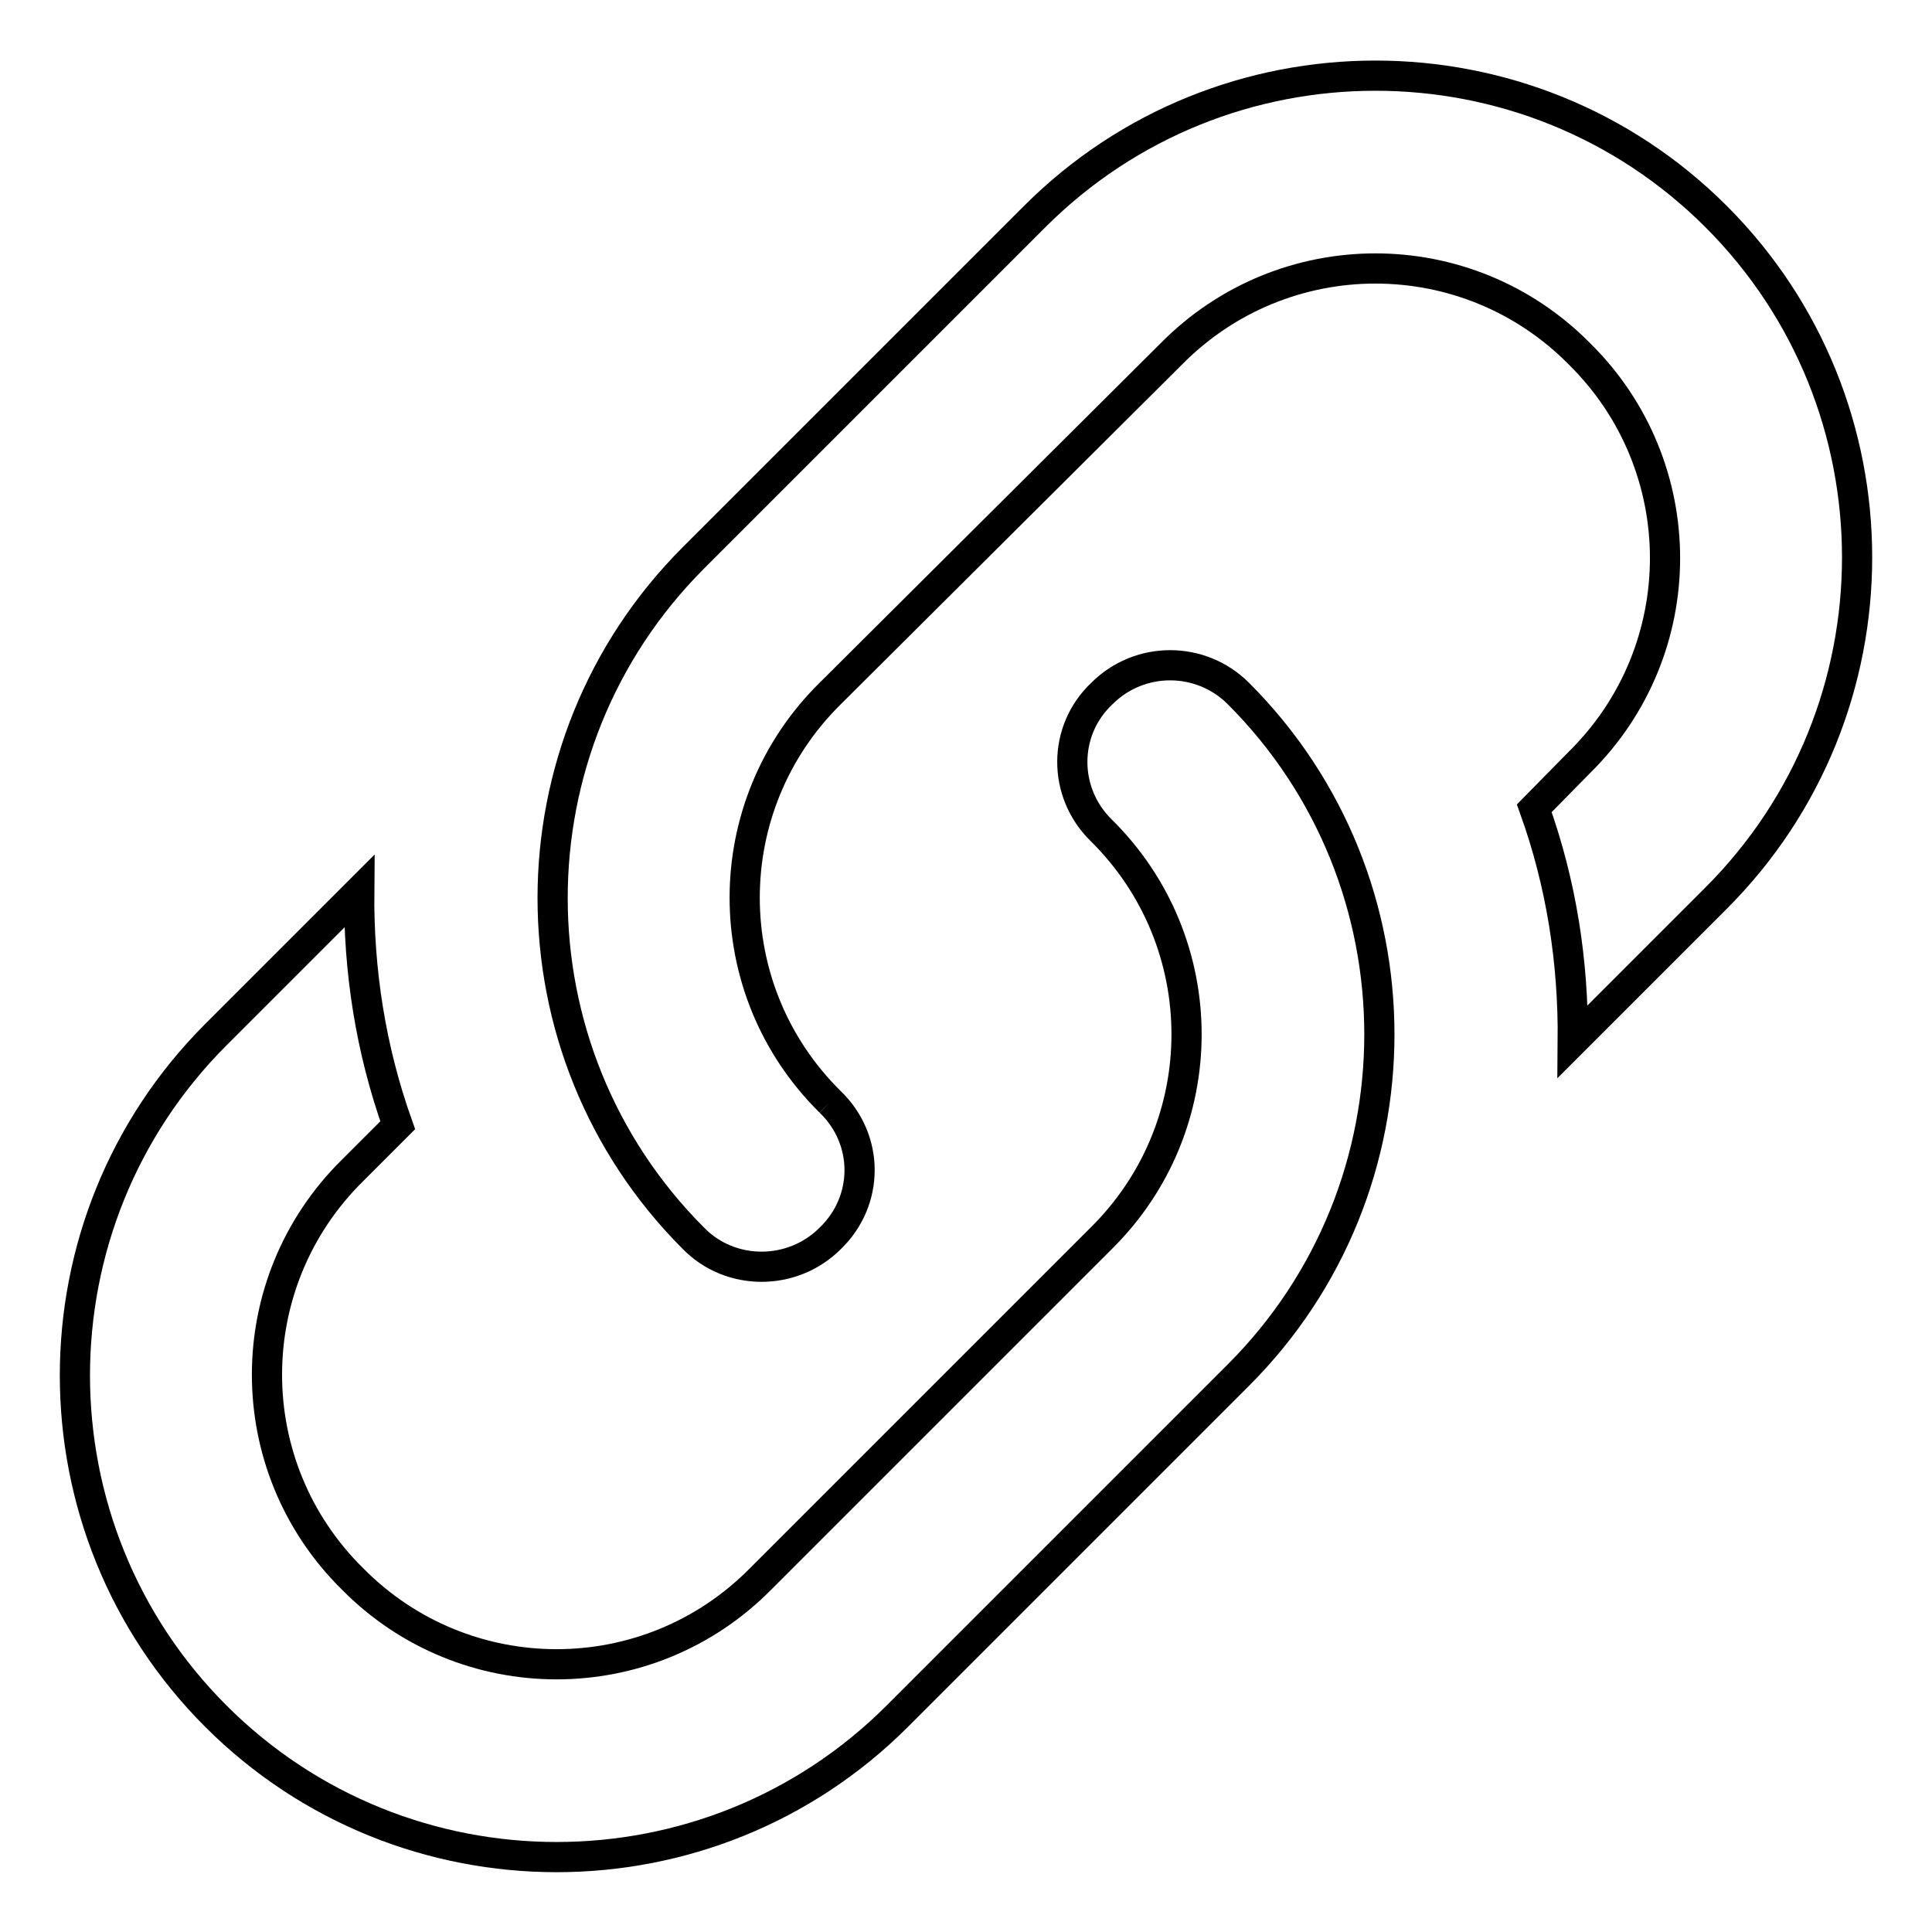<?xml version="1.0" encoding="utf-8"?>
<!-- Svg Vector Icons : http://www.onlinewebfonts.com/icon -->
<!DOCTYPE svg PUBLIC "-//W3C//DTD SVG 1.1//EN" "http://www.w3.org/Graphics/SVG/1.1/DTD/svg11.dtd">
<svg version="1.1" xmlns="http://www.w3.org/2000/svg" xmlns:xlink="http://www.w3.org/1999/xlink" x="0px" y="0px" viewBox="0 0 256 256" enable-background="new 0 0 256 256" xml:space="preserve">
<g> <path stroke-width="4" fill-opacity="0" stroke="#000000"  d="M110,146c5.2,5,5.2,13.1,0,18.1c-5,5-13.2,5-18.1,0C67,139.2,67,98.8,91.9,73.9l0,0l45.2-45.2 c24.9-24.9,65.4-24.9,90.3,0c24.9,24.9,24.9,65.4,0,90.3l-19,19c0.1-10.5-1.5-20.9-5.1-30.9l6-6.1c15.1-14.9,15.1-39.2,0-54.1 c-14.9-15.1-39.2-15.1-54.1,0L110,91.9C94.9,106.8,94.9,131.1,110,146 M146,91.9c5-5,13.1-5,18.1,0c24.9,24.9,24.9,65.4,0,90.3l0,0 l-45.2,45.2c-24.9,24.9-65.4,24.9-90.3,0c-24.9-24.9-24.9-65.4,0-90.3l19-19c-0.1,10.5,1.5,20.9,5.1,31l-6,6 c-15.1,14.9-15.1,39.2,0,54.1c14.9,15.1,39.2,15.1,54.1,0l45.1-45.1c15.1-14.9,15.1-39.2,0-54.1C140.8,105,140.8,96.8,146,91.9z"/></g>
</svg>